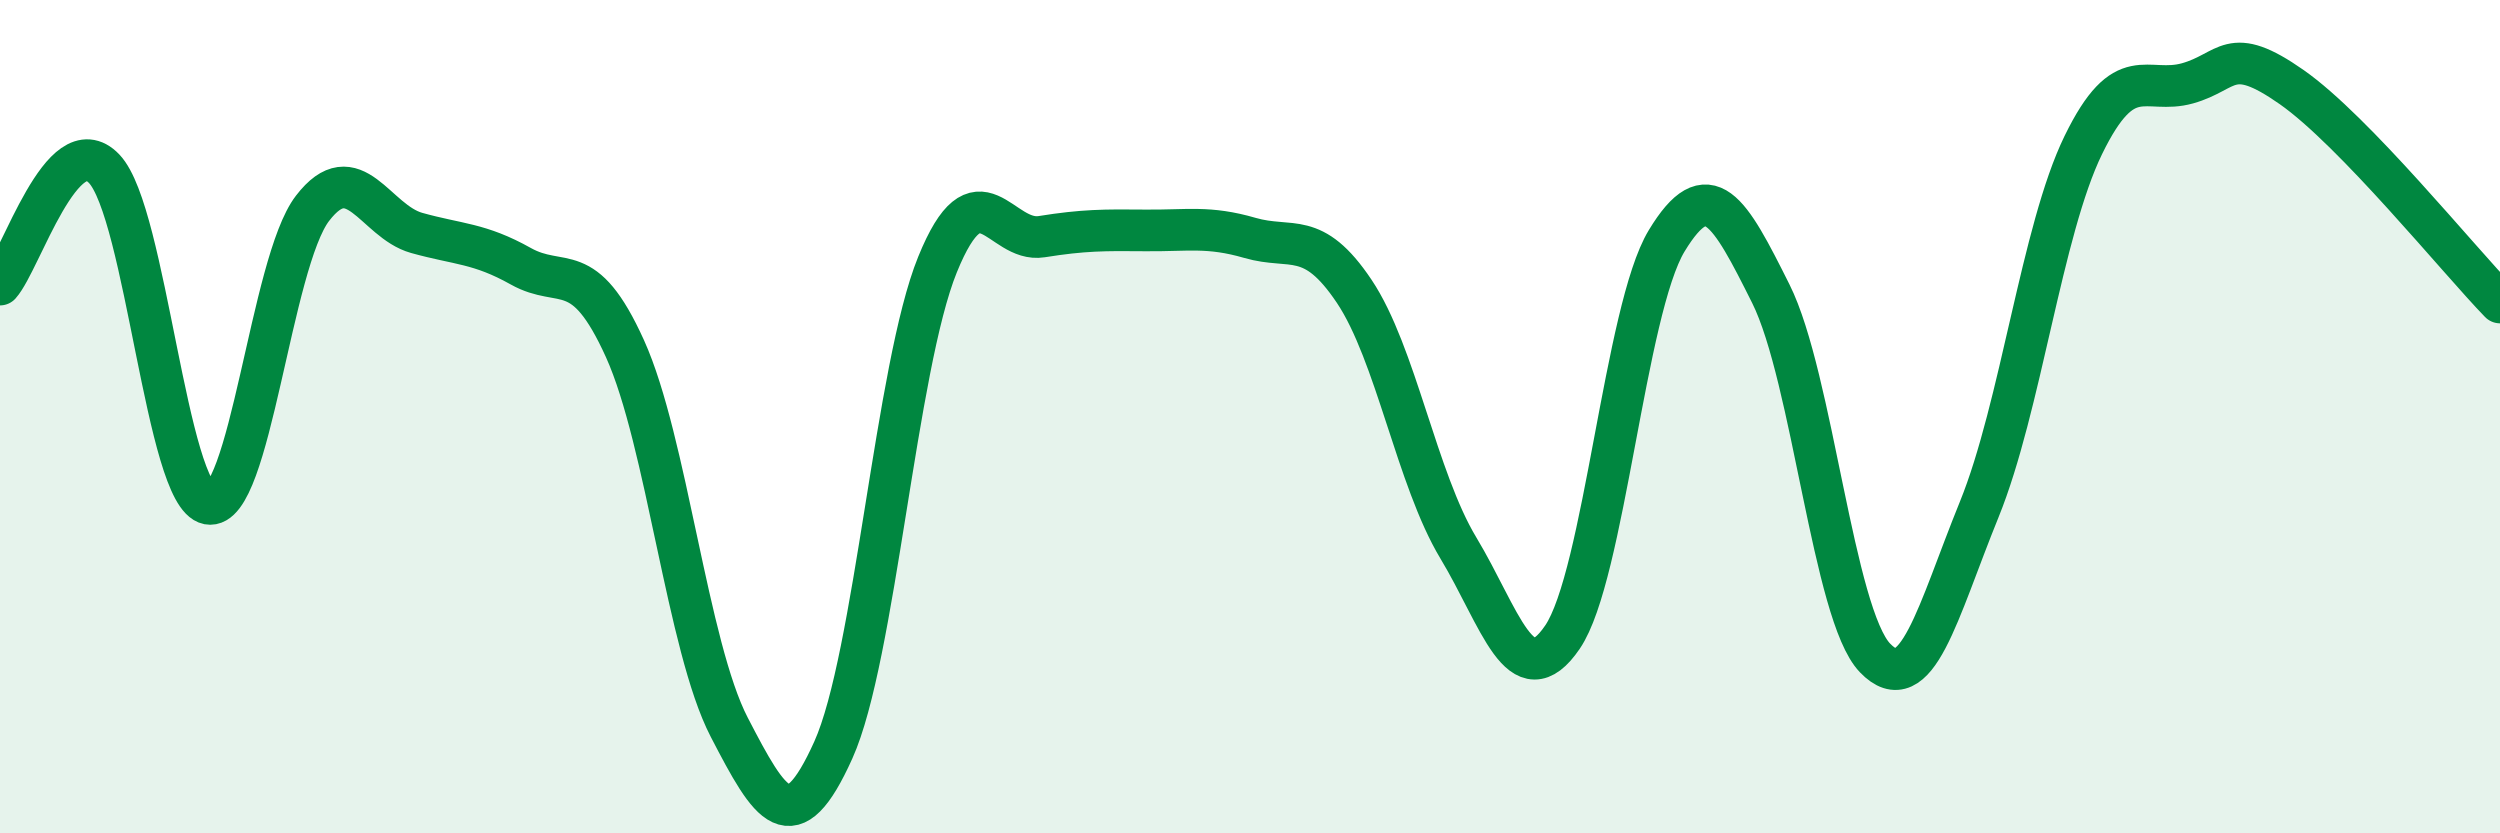 
    <svg width="60" height="20" viewBox="0 0 60 20" xmlns="http://www.w3.org/2000/svg">
      <path
        d="M 0,6.83 C 0.5,6.27 1.5,3 2.5,4.05 C 3.5,5.1 4,11.9 5,12.09 C 6,12.28 6.5,6.3 7.5,5 C 8.5,3.7 9,5.31 10,5.59 C 11,5.87 11.5,5.83 12.5,6.39 C 13.5,6.95 14,6.16 15,8.37 C 16,10.58 16.5,15.52 17.5,17.45 C 18.5,19.38 19,20.22 20,18 C 21,15.78 21.5,8.81 22.5,6.35 C 23.5,3.89 24,5.84 25,5.68 C 26,5.52 26.5,5.52 27.5,5.53 C 28.5,5.54 29,5.42 30,5.71 C 31,6 31.5,5.5 32.5,6.99 C 33.5,8.48 34,11.49 35,13.15 C 36,14.81 36.5,16.76 37.5,15.29 C 38.5,13.82 39,7.43 40,5.78 C 41,4.13 41.5,5.05 42.5,7.05 C 43.5,9.05 44,14.75 45,15.79 C 46,16.83 46.5,14.69 47.5,12.23 C 48.5,9.77 49,5.53 50,3.48 C 51,1.43 51.5,2.28 52.5,2 C 53.5,1.72 53.5,1.04 55,2.09 C 56.5,3.14 59,6.23 60,7.26L60 20L0 20Z"
        fill="#008740"
        opacity="0.1"
        stroke-linecap="round"
        stroke-linejoin="round"
      />
      <path
        d="M 0,6.83 C 0.5,6.27 1.5,3 2.5,4.05 C 3.5,5.1 4,11.9 5,12.09 C 6,12.28 6.5,6.3 7.5,5 C 8.5,3.7 9,5.31 10,5.59 C 11,5.87 11.5,5.83 12.5,6.39 C 13.5,6.95 14,6.16 15,8.37 C 16,10.58 16.5,15.52 17.5,17.45 C 18.5,19.38 19,20.22 20,18 C 21,15.78 21.5,8.81 22.5,6.35 C 23.5,3.89 24,5.84 25,5.68 C 26,5.52 26.5,5.52 27.5,5.53 C 28.5,5.54 29,5.42 30,5.71 C 31,6 31.5,5.5 32.5,6.99 C 33.5,8.48 34,11.49 35,13.15 C 36,14.81 36.5,16.76 37.5,15.29 C 38.5,13.82 39,7.43 40,5.78 C 41,4.13 41.5,5.05 42.5,7.05 C 43.5,9.05 44,14.75 45,15.79 C 46,16.83 46.5,14.69 47.5,12.23 C 48.5,9.77 49,5.53 50,3.48 C 51,1.43 51.5,2.28 52.5,2 C 53.5,1.72 53.5,1.04 55,2.09 C 56.5,3.14 59,6.23 60,7.26"
        stroke="#008740"
        stroke-width="1"
        fill="none"
        stroke-linecap="round"
        stroke-linejoin="round"
      />
    </svg>
  